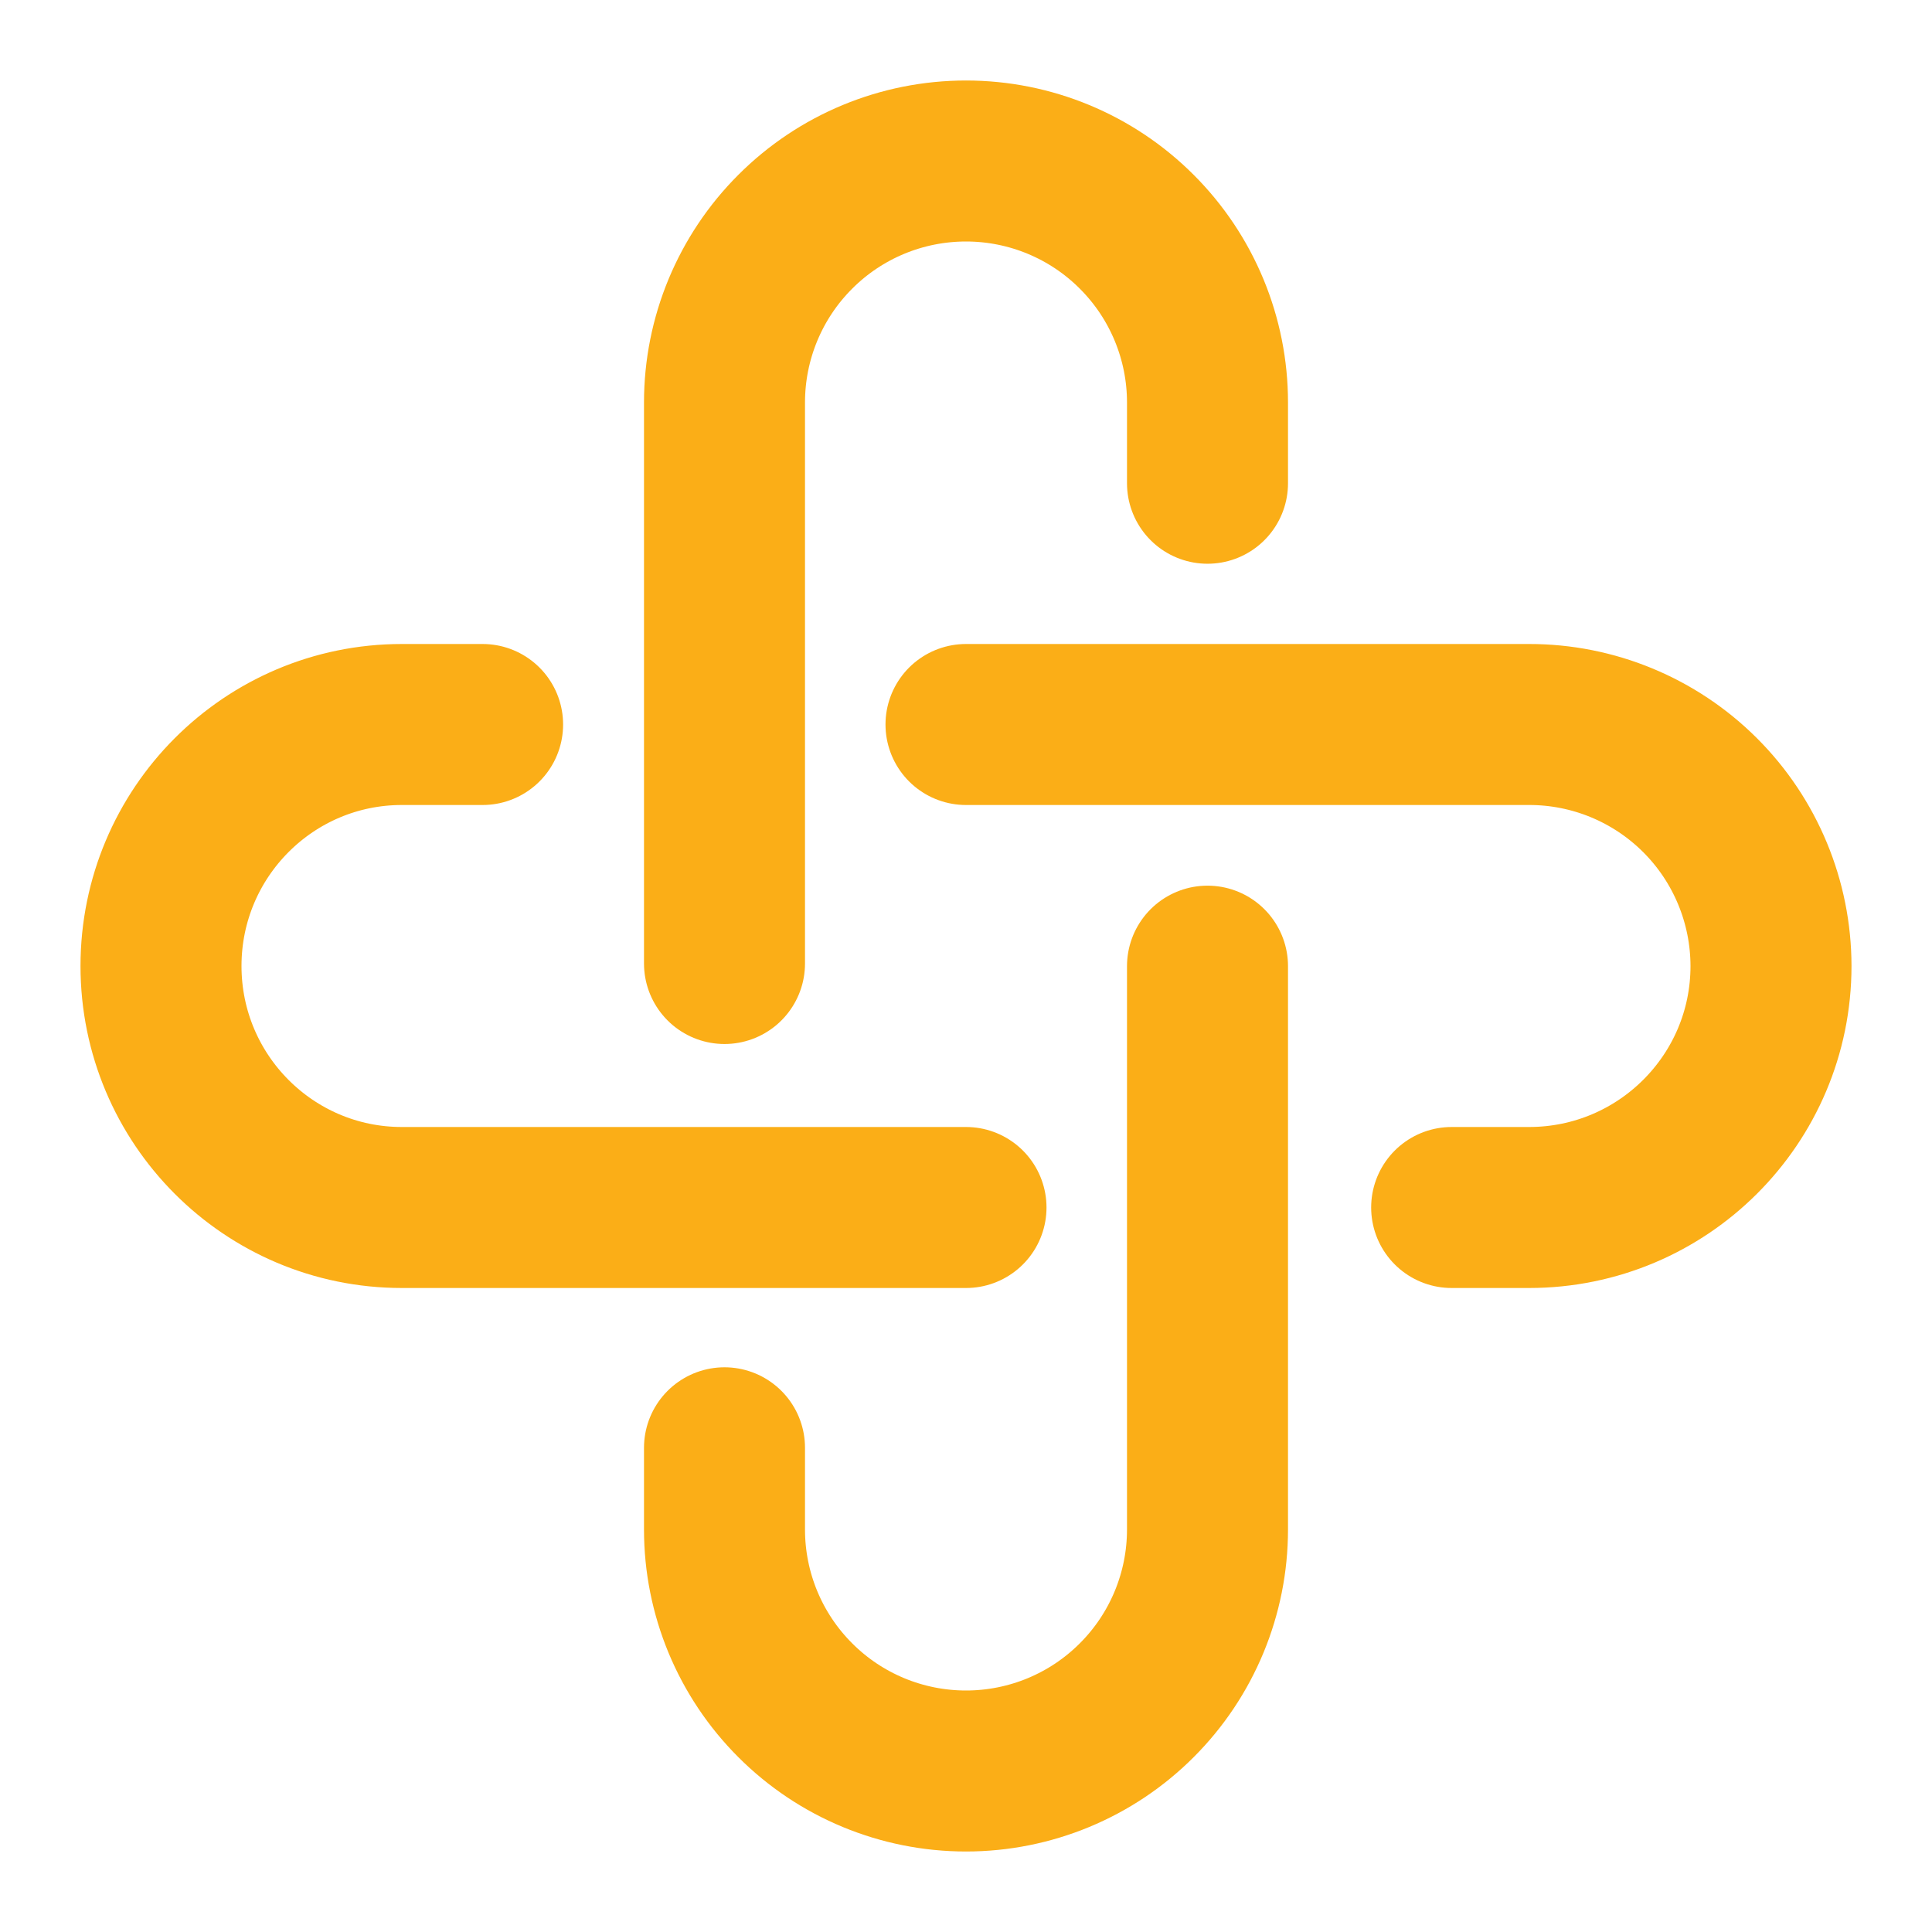 <svg width="24" height="24" viewBox="0 0 24 24" fill="none" xmlns="http://www.w3.org/2000/svg">
<path d="M9 11.969V5C9 4.204 9.316 3.441 9.879 2.879C10.441 2.316 11.204 2 12 2C12.796 2 13.559 2.316 14.121 2.879C14.684 3.441 15 4.204 15 5V6.003M15 12.002V19C15 19.796 14.684 20.559 14.121 21.121C13.559 21.684 12.796 22 12 22C11.204 22 10.441 21.684 9.879 21.121C9.316 20.559 9 19.796 9 19V17.985" stroke="#FBAE17" stroke-width="2" stroke-linecap="round"/>
<path d="M12 15H4.992C3.34 15 2 13.657 2 12C2 10.343 3.34 9 4.992 9H5.995M12 9H18.994C19.791 8.999 20.555 9.315 21.119 9.878C21.682 10.44 21.999 11.204 22 12C22 13.657 20.654 15 18.994 15H18.033" stroke="#FBAE17" stroke-width="2" stroke-linecap="round"/>
</svg>
